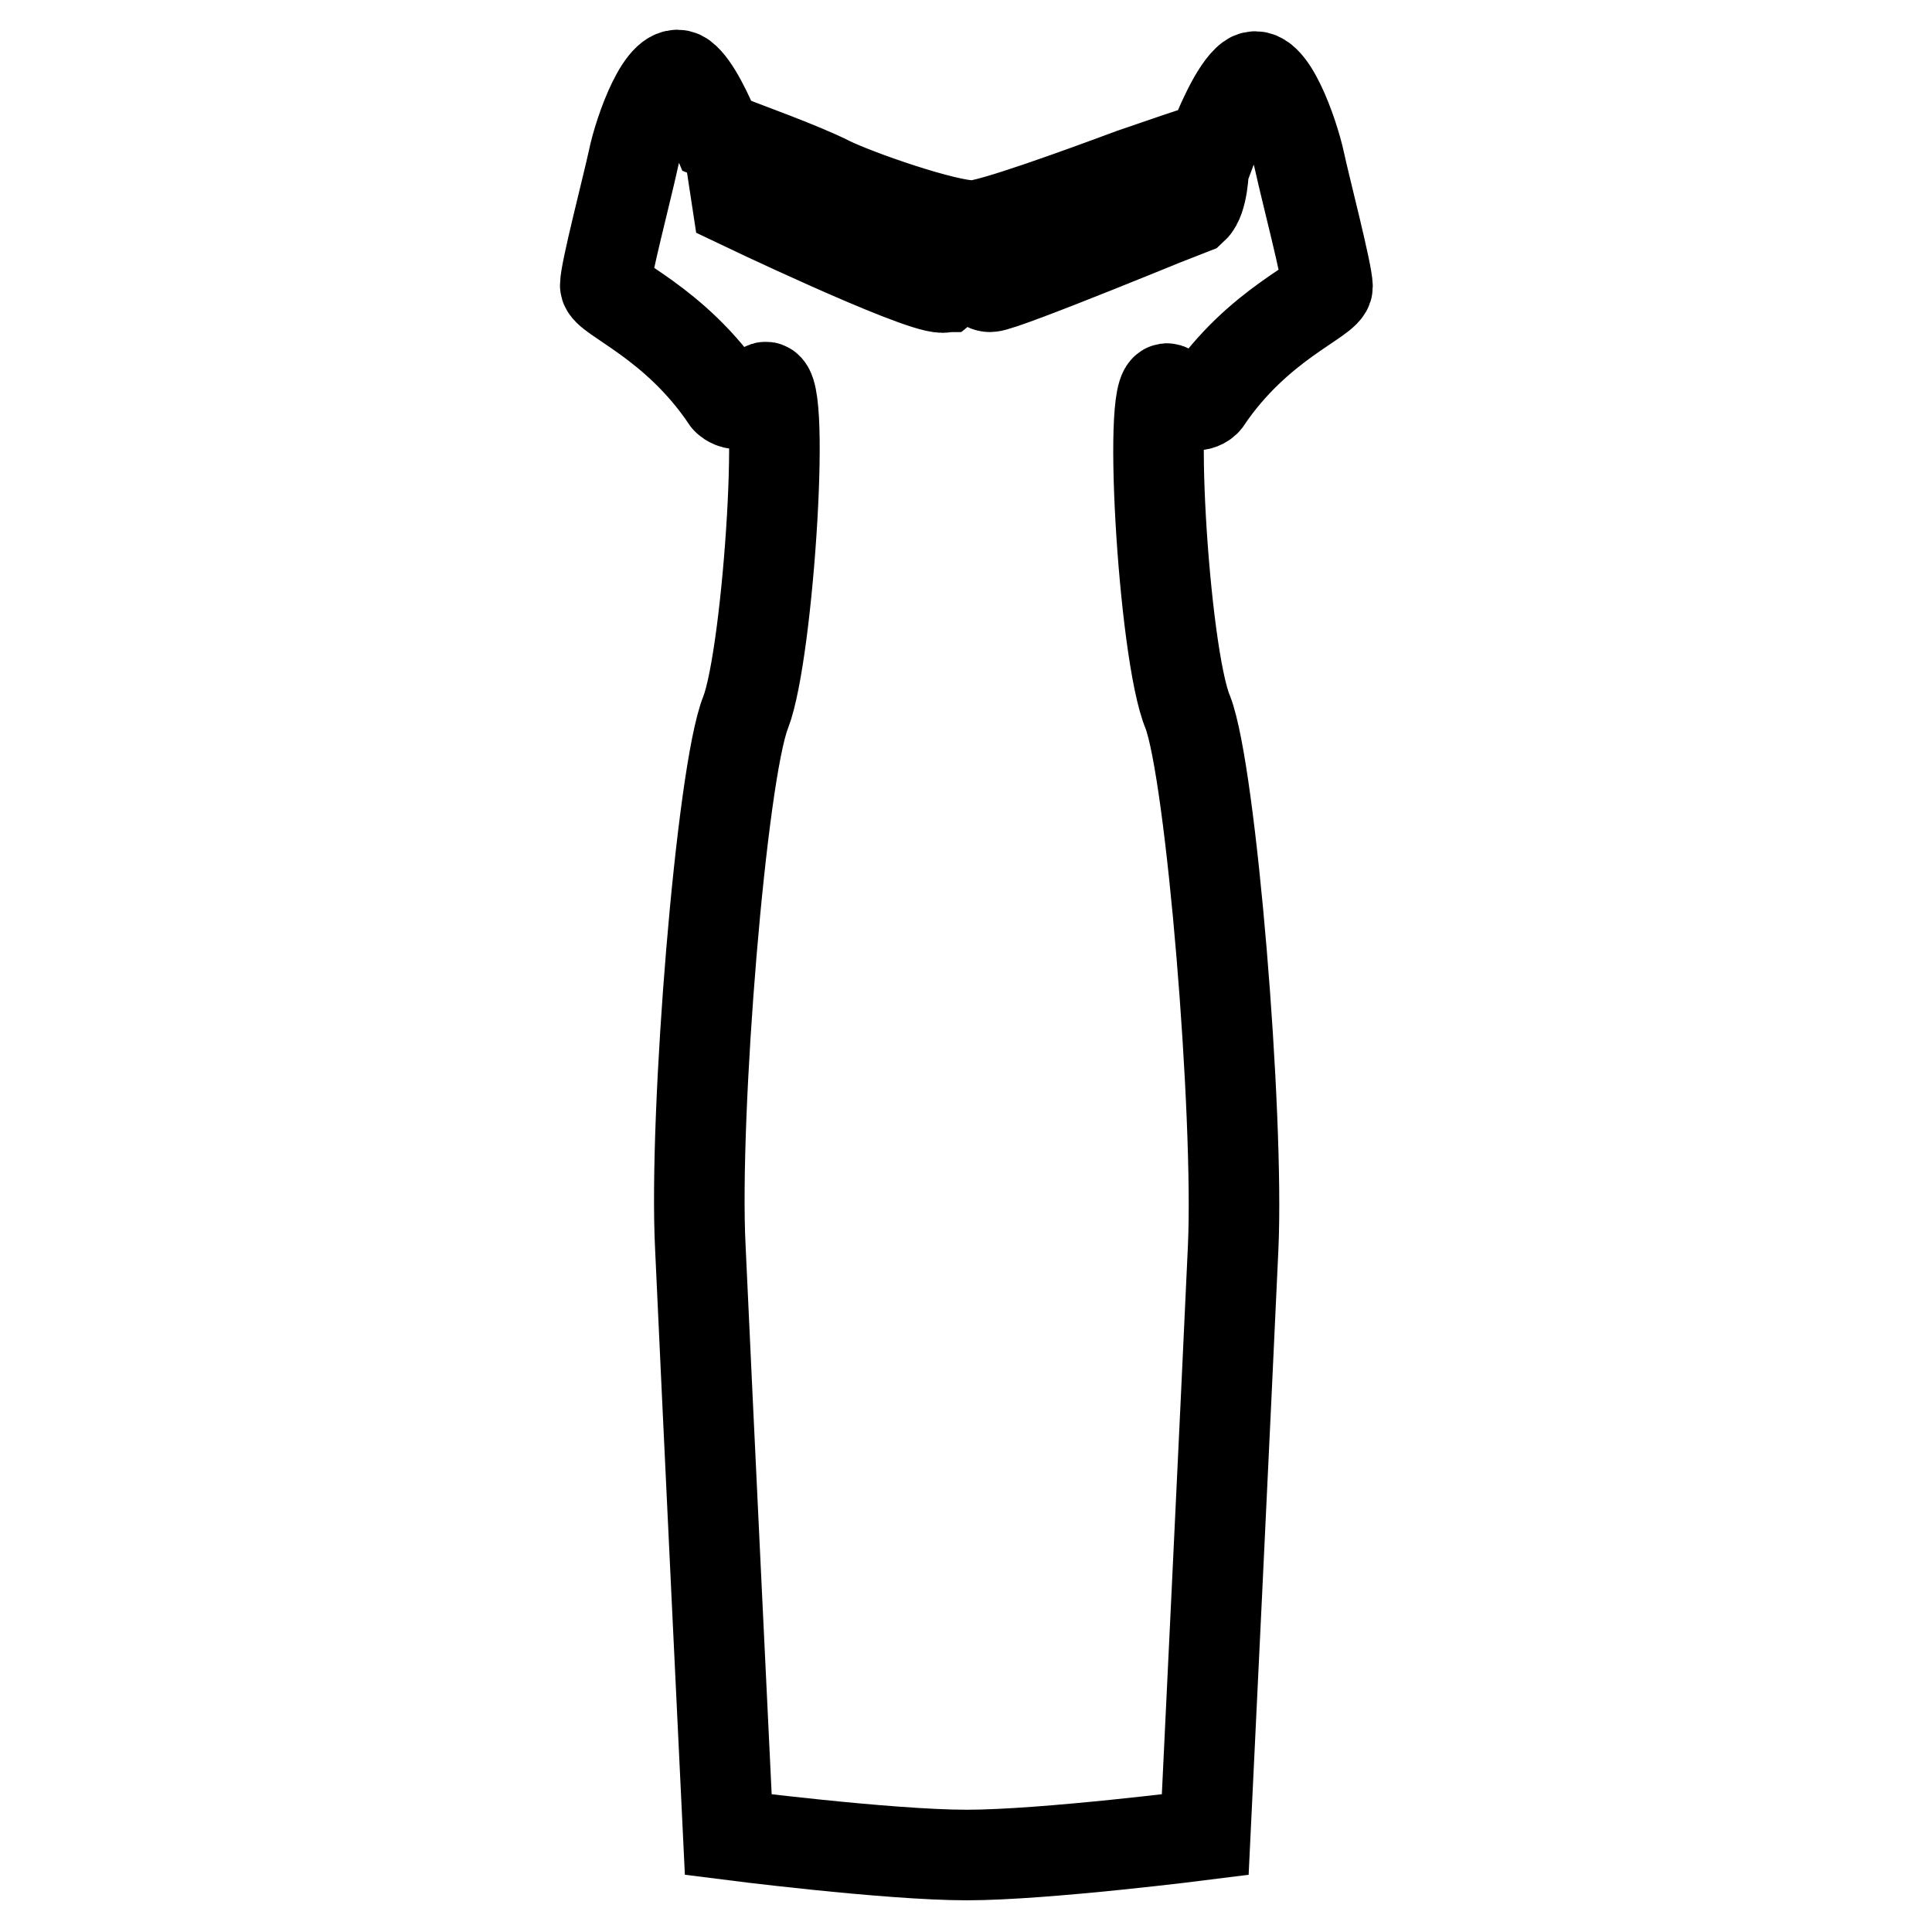 <?xml version="1.0" encoding="utf-8"?>
<!-- Svg Vector Icons : http://www.onlinewebfonts.com/icon -->
<!DOCTYPE svg PUBLIC "-//W3C//DTD SVG 1.1//EN" "http://www.w3.org/Graphics/SVG/1.1/DTD/svg11.dtd">
<svg version="1.1" xmlns="http://www.w3.org/2000/svg" xmlns:xlink="http://www.w3.org/1999/xlink" x="0px" y="0px" viewBox="0 0 256 256" enable-background="new 0 0 256 256" xml:space="preserve">
<g> <path stroke-width="12" fill-opacity="0" stroke="#000000"  d="M155,51.7c3.2,3.4,4.8,1.4,4.8,1.4c6.9-10.3,16.1-13.4,16.1-15.1c0-1.8-2.9-12.9-3.7-16.6 c-0.8-3.7-4-12.9-6.6-11c-1.9,1.4-4.1,6.6-5.1,9.3l-1.6,0.3c-1,0.3-3.7,1.2-8.9,3c-7,2.6-18.8,6.9-21.1,6.9c-3.7,0-15.2-4-18.9-5.8 c-3.7-1.9-12.1-4.9-12.5-5.1l-2.5-1c-1.1-2.7-2.9-6.6-4.5-7.8c-2.6-1.9-5.8,7.1-6.6,11c-0.8,3.7-3.7,14.8-3.7,16.6 c0,1.6,9.2,4.8,16.1,15.1c0,0,1.8,2.1,4.8-1.4c3.2-3.4,0.8,34.9-2.3,42.9c-3.2,8-6.9,53.2-6,70.9c0.8,17.7,3.7,77.8,3.7,77.8 s21.1,2.7,31.6,2.7c10.4,0,31.6-2.7,31.6-2.7s2.9-60.1,3.7-77.8c0.8-17.7-2.9-62.8-6-70.9C154.1,86.6,151.9,48.3,155,51.7L155,51.7 z M131.2,38c-1.6,0-1.5-2.9-3-3.3h-0.3c-1.2,0-1.2,2.2-2.6,3.3c-0.1,0-0.1,0.1-0.4,0.1c-3.6,0-27.2-11.3-27.2-11.3L97,22.2L96.9,21 c0,0,8.6,3.2,12.3,4.9c3.7,1.9,15.6,6,19.8,6s27.7-9.5,30.5-10v0.1c0,0.4-0.1,4.4-1.4,5.6C157.8,27.7,132.9,38,131.2,38z"/></g>
</svg>
